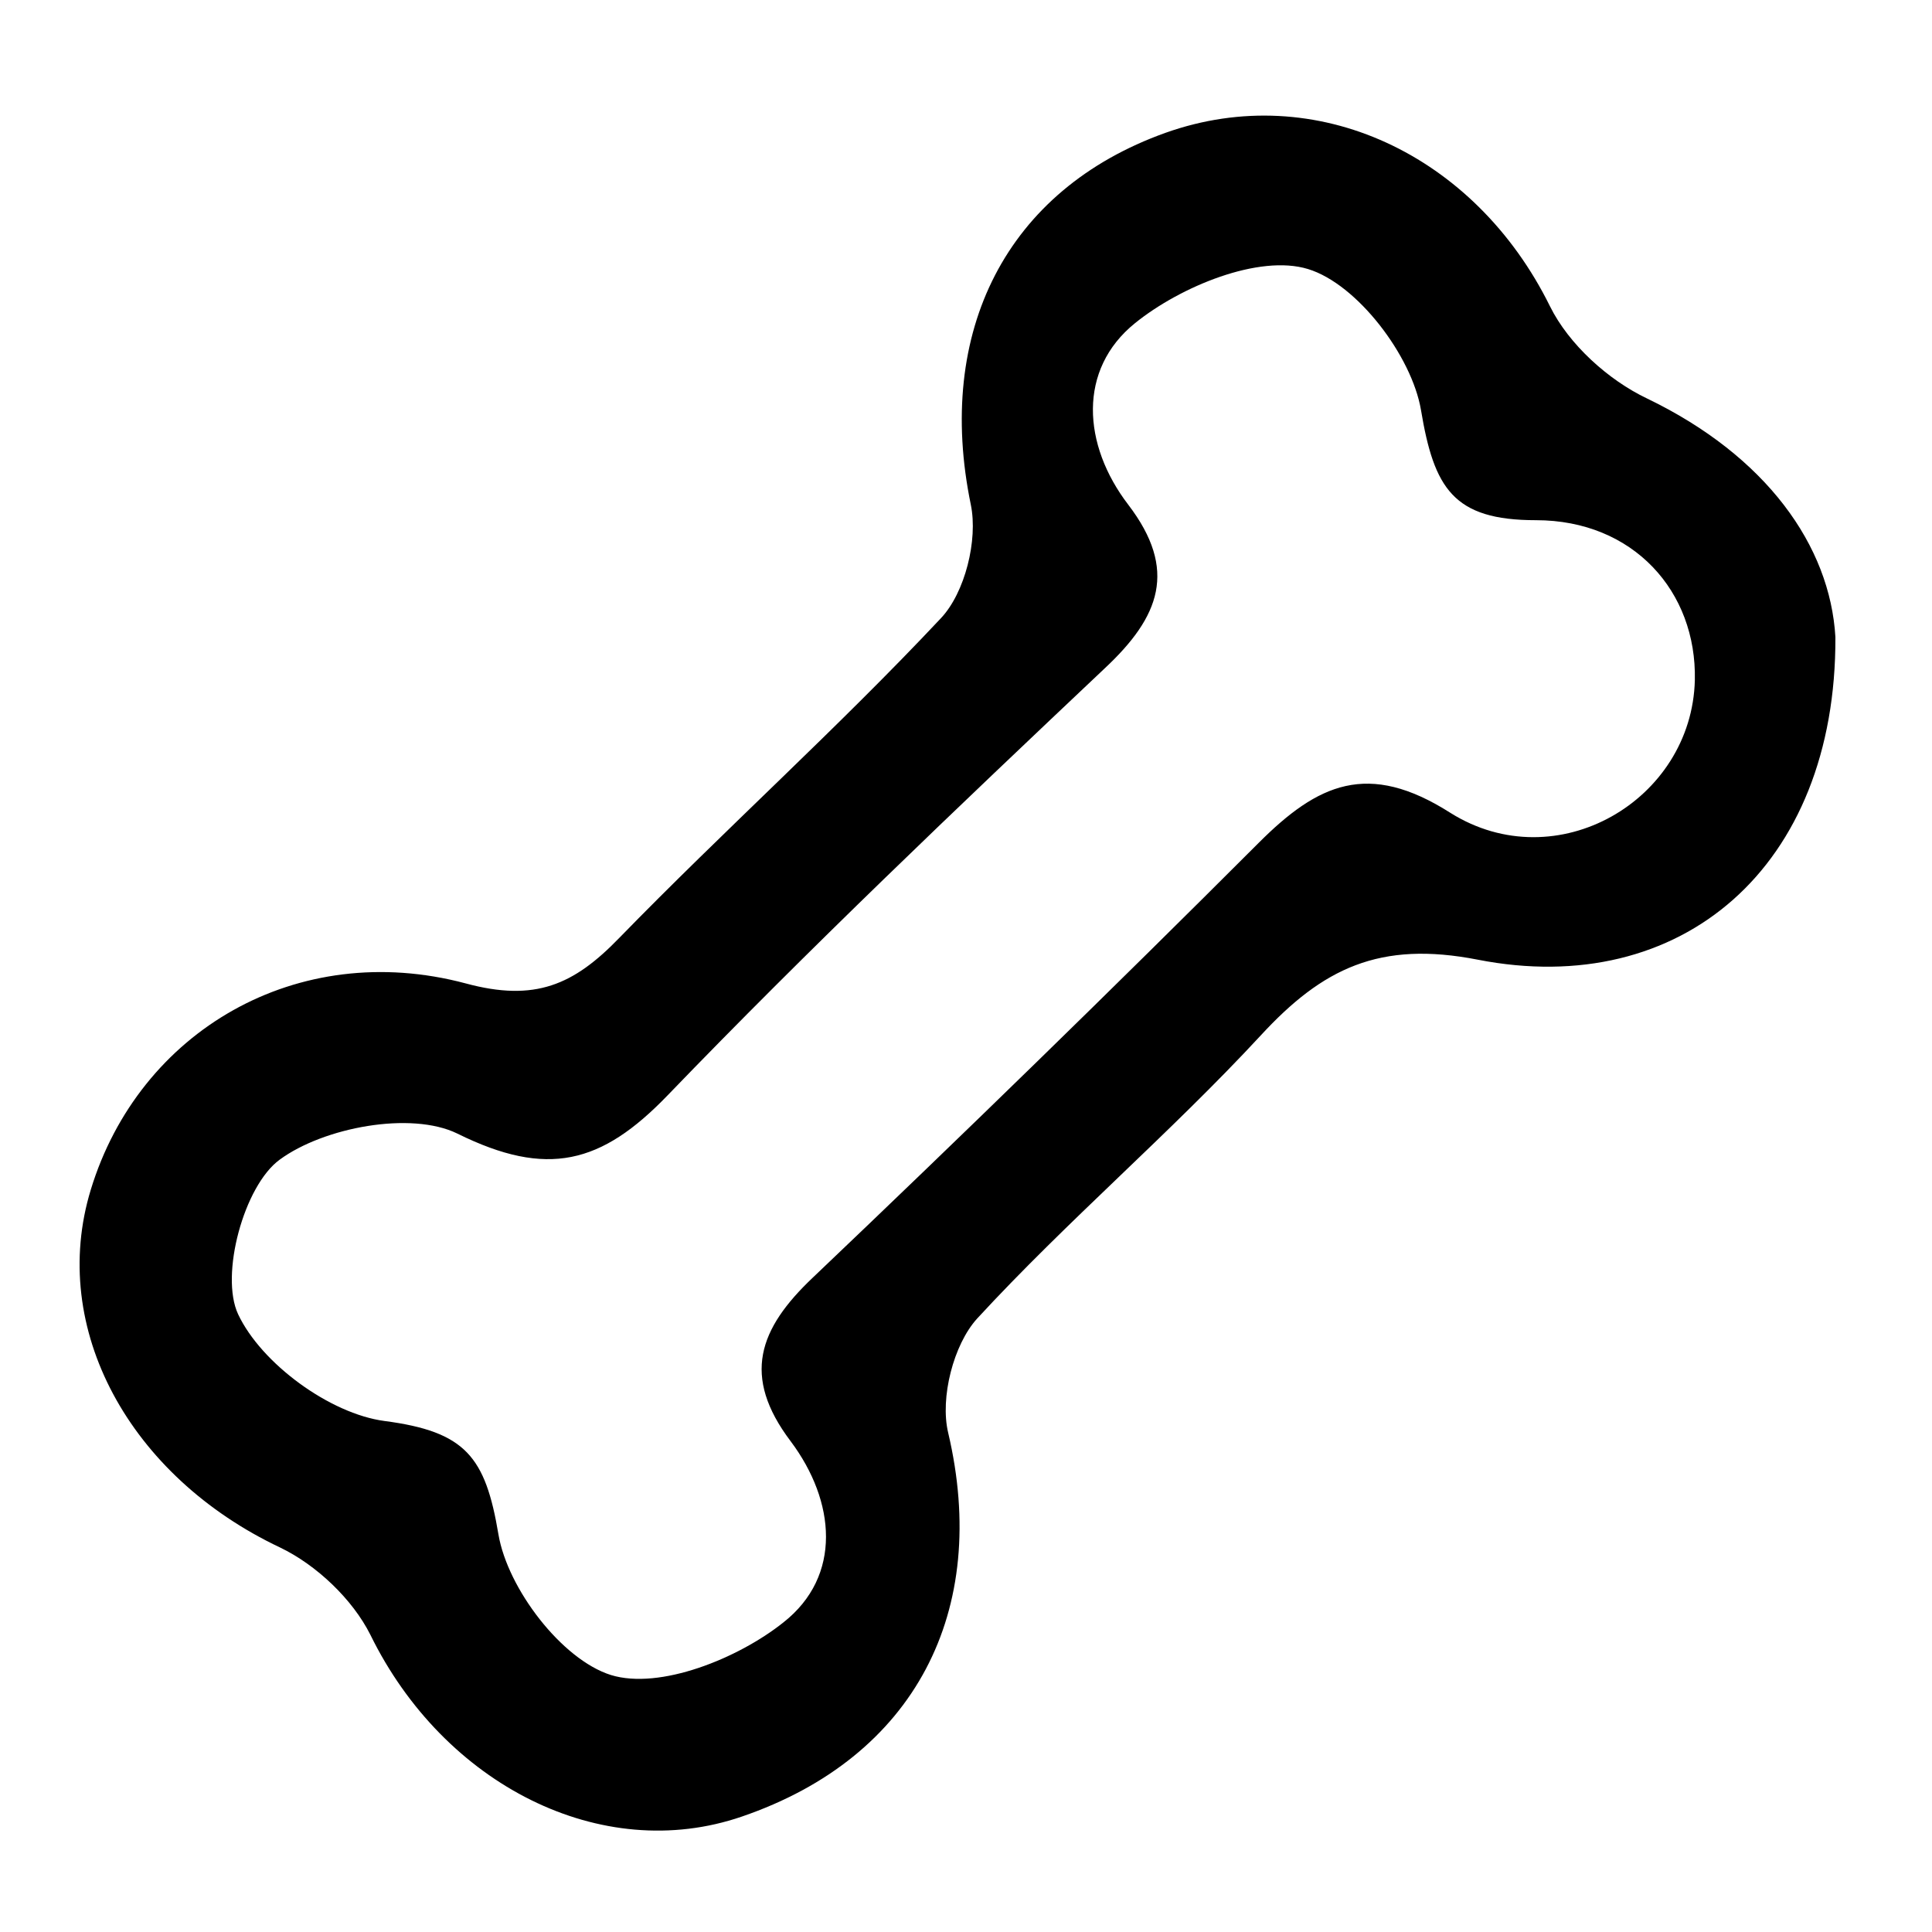 <?xml version="1.0" encoding="utf-8"?>
<!-- Generator: Adobe Illustrator 21.1.0, SVG Export Plug-In . SVG Version: 6.00 Build 0)  -->
<svg version="1.1" id="Layer_1" xmlns="http://www.w3.org/2000/svg" xmlns:xlink="http://www.w3.org/1999/xlink" x="0px" y="0px"
	 viewBox="0 0 400 400" style="enable-background:new 0 0 400 400;" xml:space="preserve">
<style type="text/css">
	.st0{fill-rule:evenodd;clip-rule:evenodd;}
</style>
<path class="st0" d="M380,131.9c0.2,47.7-32,75-74,66.8c-20.4-4-32.2,1.8-45,15.7c-18.8,20.3-40,38.3-58.7,58.6
	c-4.9,5.4-7.7,16.4-6,23.6c8.7,36.9-6.8,67.2-42.7,79.5c-29.1,10-61.7-6.6-76.9-37.6c-3.7-7.4-11.2-14.5-18.7-18.1
	c-31.1-14.7-48-45.3-39.2-74.1c10-32.8,42.7-52,77.6-42.7c14.4,3.9,22.4,0.3,31.8-9.4c21.8-22.4,45.2-43.4,66.6-66.2
	c5-5.3,7.7-16.2,6.2-23.5c-7.4-35.8,7.3-65.2,40.3-77c31.2-11.1,64.1,4.5,79.6,35.9c3.9,7.9,12.1,15.3,20.1,19.1
	C365.7,94.4,378.9,113,380,131.9z M350.9,140.8c0.4-18.3-12.7-33.1-32.9-33.1c-17.1,0-21.1-6.6-23.8-22.8
	c-1.9-11.2-13.2-26.1-23.4-29.2c-10.1-3.1-26.4,3.6-35.8,11.2c-11.9,9.6-10.9,25.2-1.4,37.6c10.3,13.5,6.5,23.2-4.8,33.8
	c-30.7,29-61.3,58.1-90.6,88.5c-13.7,14.2-24.9,17.1-43.5,7.9c-9.6-4.7-27.7-1.3-36.8,5.4c-7.4,5.4-12.4,23.9-8.6,32
	c4.8,10.2,19,20.6,30.3,22.1c16.8,2.2,20.9,7.4,23.6,23.5c1.9,11.2,13.1,25.9,23.3,29.1c10.1,3.1,26.3-3.4,35.7-10.9
	c12.2-9.6,10.8-25.1,1.5-37.5c-10.2-13.5-6.6-23.3,4.6-33.9c31.1-29.6,61.9-59.6,92.3-90c12.2-12.2,22.6-17.1,39.7-6.2
	C322.3,182.1,350.3,165.7,350.9,140.8z"/>
</svg>
